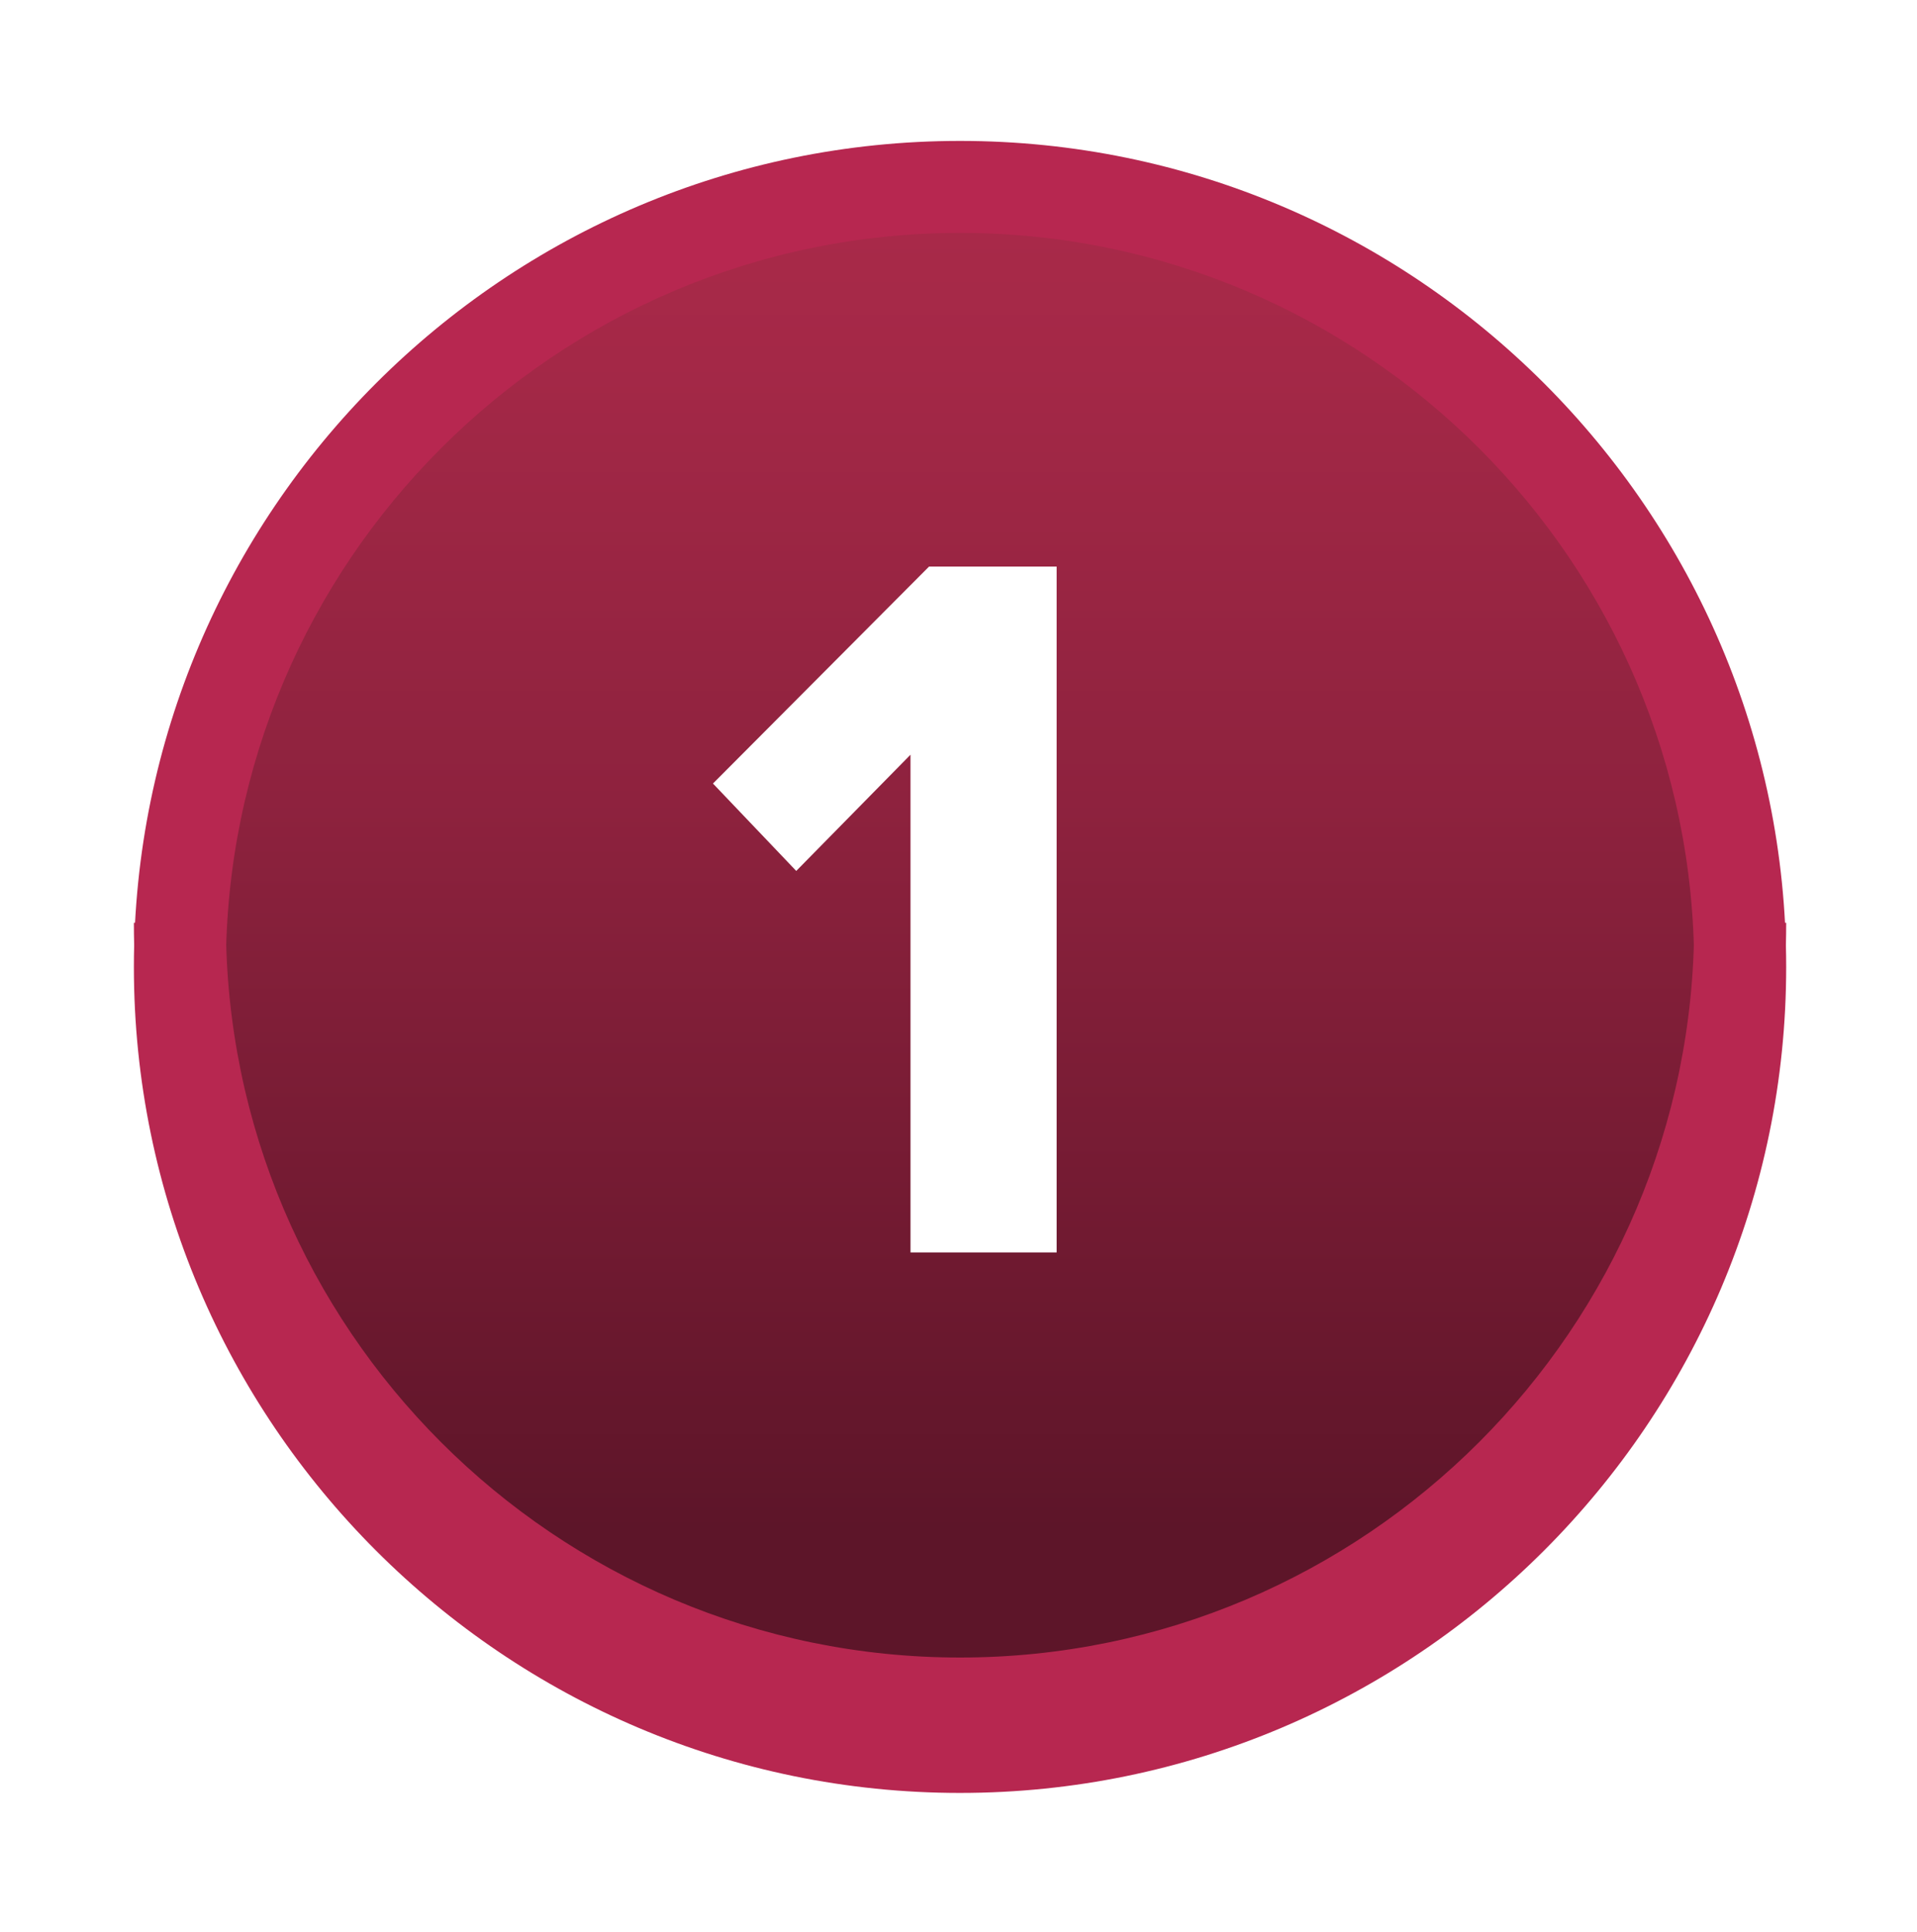 <?xml version="1.0" encoding="UTF-8"?> <svg xmlns="http://www.w3.org/2000/svg" xmlns:xlink="http://www.w3.org/1999/xlink" id="_Слой_2" data-name="Слой 2" viewBox="0 0 125 126"> <defs> <style> .cls-1 { fill: url(#linear-gradient); } .cls-1, .cls-2, .cls-3, .cls-4 { stroke-width: 0px; } .cls-2 { filter: url(#drop-shadow-1); } .cls-2, .cls-3 { fill: #b72750; } .cls-4 { fill: #fff; } </style> <linearGradient id="linear-gradient" x1="62.6" y1="99.72" x2="62.6" y2="4.64" gradientUnits="userSpaceOnUse"> <stop offset="0" stop-color="#5d1529"></stop> <stop offset=".13" stop-color="#6a182e"></stop> <stop offset=".5" stop-color="#8e223e"></stop> <stop offset=".8" stop-color="#a42847"></stop> <stop offset="1" stop-color="#ad2b4b"></stop> </linearGradient> <filter id="drop-shadow-1" filterUnits="userSpaceOnUse"> <feOffset dx="0" dy="2.83"></feOffset> <feGaussianBlur result="blur" stdDeviation="2.83"></feGaussianBlur> <feFlood flood-color="#000" flood-opacity=".15"></feFlood> <feComposite in2="blur" operator="in"></feComposite> <feComposite in="SourceGraphic"></feComposite> </filter> </defs> <g id="_Установка" data-name="Установка"> <g id="Number_1"> <circle class="cls-1" cx="62.6" cy="60.23" r="50.87"></circle> <path class="cls-2" d="m62.6,114.1c-29.71,0-53.87-24.17-53.87-53.87S32.9,6.36,62.6,6.36s53.87,24.17,53.87,53.87-24.17,53.87-53.87,53.87Zm0-101.74c-26.4,0-47.87,21.48-47.87,47.87s21.48,47.87,47.87,47.87,47.87-21.48,47.87-47.87S89,12.36,62.6,12.36Z"></path> <path class="cls-3" d="m110.47,60.18s0,.03,0,.05c0,26.4-21.47,47.87-47.87,47.87S14.73,86.63,14.73,60.23c0-.02,0-.03,0-.05h-6s0,.03,0,.05c0,29.7,24.17,53.87,53.87,53.87s53.87-24.17,53.87-53.87c0-.02,0-.03,0-.05h-6Z"></path> <path class="cls-4" d="m68.9,81.68h-9.53v-32.46l-7.45,7.58-5.43-5.7,14.09-14.15h8.32v44.74Z"></path> </g> </g> </svg> 